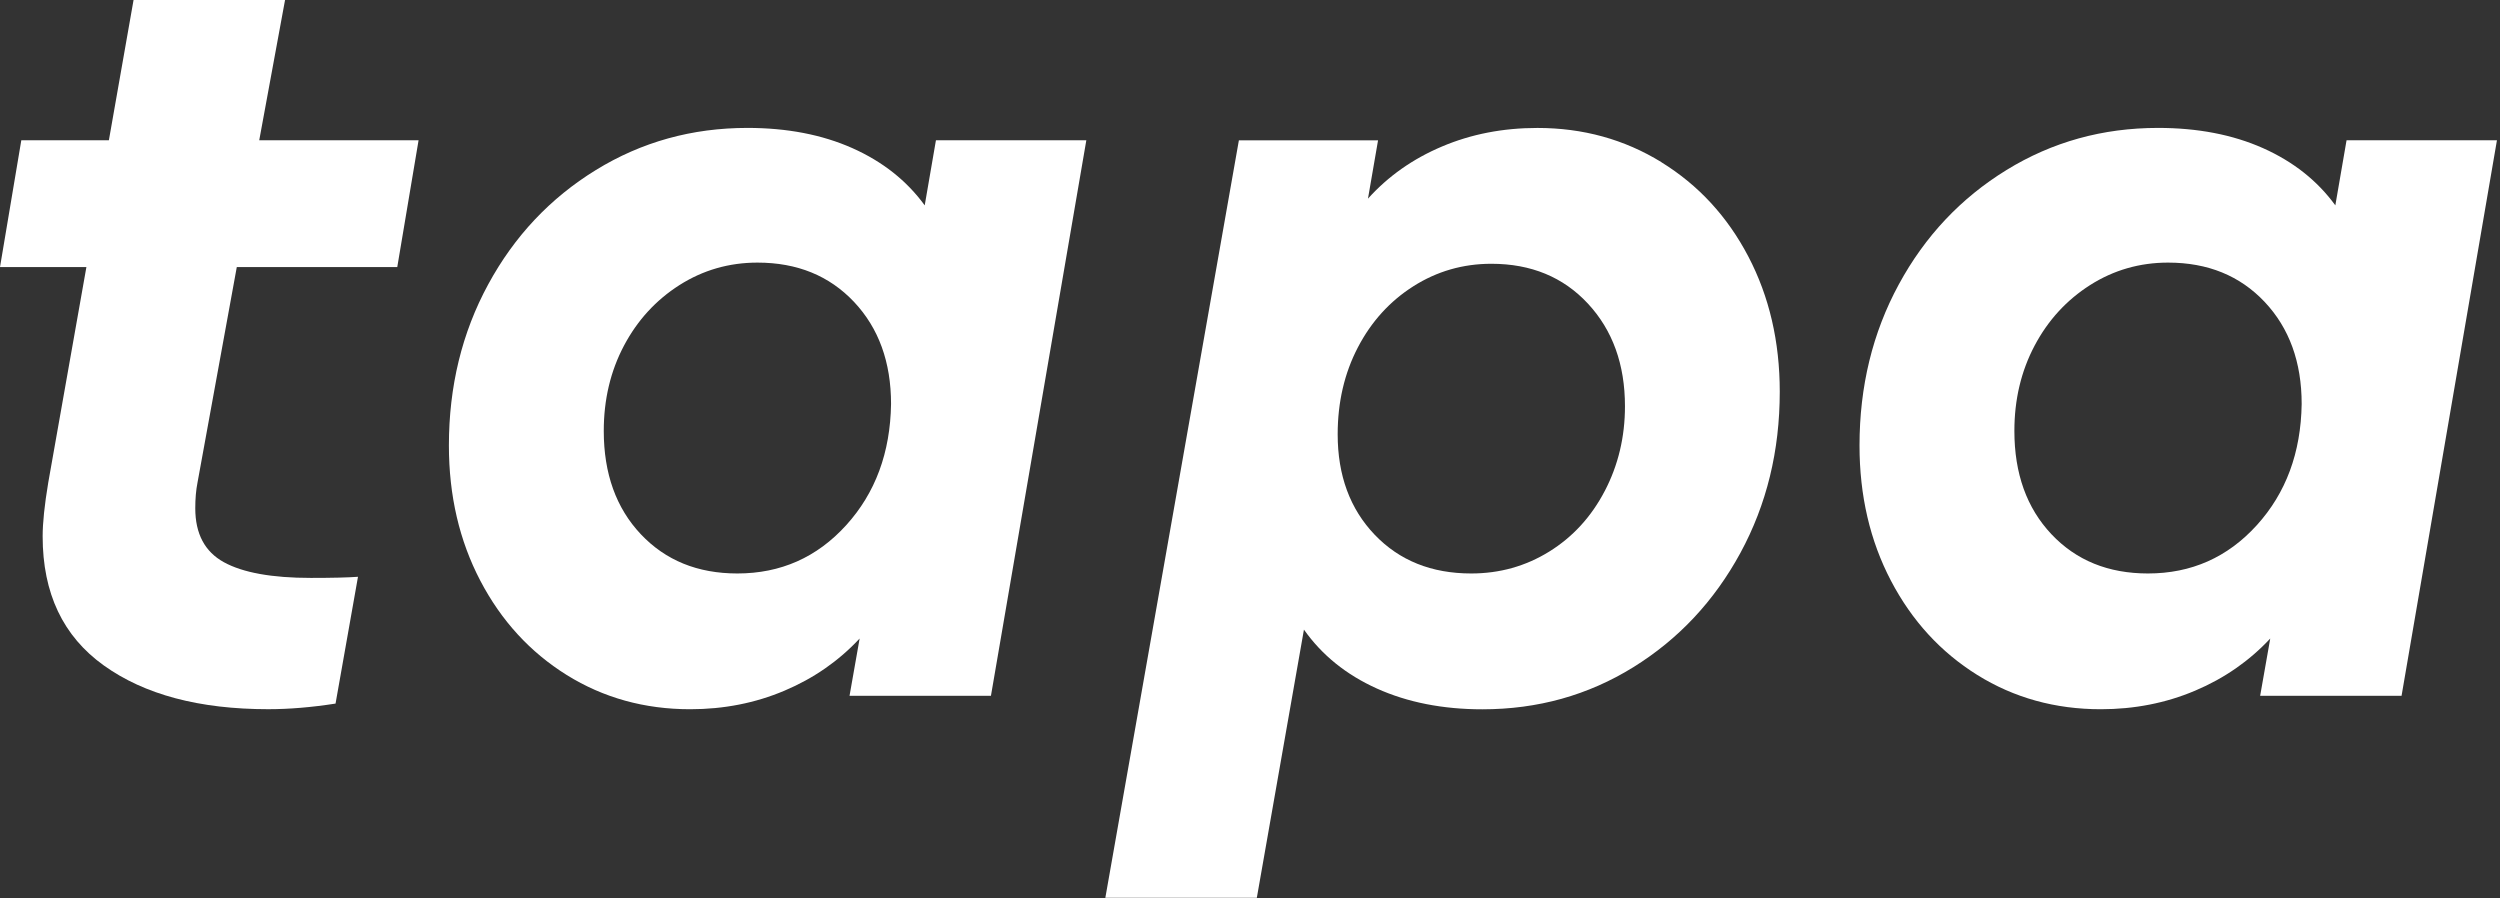 <svg width="704" height="253" viewBox="0 0 704 253" fill="none" xmlns="http://www.w3.org/2000/svg">
<rect x="0" y="0" width="704" height="253" fill="#333333" stroke="none"/>
<g clip-path="url(#clip0_18862_13046)">
<path d="M80.27 0H37.61L30.66 39.5H6L0 75.21H24.33L13.59 135.88C12.53 142.2 12.01 147.26 12.01 151.05C12.01 167.07 17.75 179.17 29.23 187.39C40.71 195.61 56.14 199.71 75.53 199.71C81.43 199.71 87.75 199.18 94.49 198.13L100.81 162.42C98.07 162.63 93.65 162.74 87.54 162.74C76.58 162.74 68.42 161.27 63.05 158.32C57.68 155.37 54.99 150.31 54.99 143.15C54.99 140.41 55.2 137.99 55.62 135.88L66.68 75.21H111.87L117.87 39.5H73L80.27 0Z" fill="white"/>
<path d="M260.4 57.83C255.34 50.88 248.55 45.51 240.02 41.71C231.49 37.92 221.64 36.02 210.47 36.02C194.88 36.02 180.66 39.97 167.81 47.87C154.96 55.77 144.84 66.51 137.47 80.1C130.09 93.69 126.41 108.81 126.41 125.45C126.41 139.57 129.36 152.26 135.26 163.53C141.16 174.8 149.27 183.65 159.59 190.08C169.91 196.5 181.5 199.72 194.35 199.72C203.83 199.72 212.68 197.98 220.9 194.5C229.12 191.03 236.17 186.13 242.07 179.81L239.23 195.93H279.05L305.91 39.5H263.56L260.4 57.83ZM238.28 147.9C230.06 156.96 219.84 161.49 207.63 161.49C196.46 161.49 187.41 157.81 180.45 150.43C173.5 143.06 170.02 133.36 170.02 121.36C170.02 112.51 171.92 104.51 175.71 97.34C179.5 90.18 184.72 84.49 191.35 80.27C197.99 76.06 205.3 73.95 213.31 73.95C224.48 73.95 233.53 77.64 240.49 85.01C247.44 92.39 250.92 101.97 250.92 113.77C250.71 127.47 246.5 138.84 238.28 147.9Z" fill="white"/>
<path d="M467.86 45.67C457.43 39.25 445.79 36.03 432.94 36.03C423.25 36.03 414.29 37.77 406.08 41.25C397.86 44.72 390.91 49.62 385.22 55.94L388.06 39.51H348.87L311.26 252.83H353.92L367.19 177.3C372.25 184.47 379.09 190 387.73 193.89C396.37 197.78 406.27 199.74 417.44 199.74C433.03 199.74 447.19 195.79 459.94 187.89C472.68 179.99 482.74 169.25 490.12 155.66C497.49 142.07 501.18 126.96 501.18 110.31C501.18 96.2 498.23 83.5 492.33 72.23C486.43 60.96 478.27 52.11 467.84 45.68L467.86 45.67ZM451.9 138.26C448.11 145.53 442.89 151.22 436.26 155.33C429.62 159.44 422.3 161.49 414.3 161.49C403.13 161.49 394.08 157.86 387.12 150.59C380.17 143.32 376.69 133.9 376.69 122.31C376.69 113.25 378.59 105.09 382.38 97.82C386.17 90.55 391.39 84.81 398.02 80.6C404.66 76.39 411.97 74.28 419.98 74.28C431.15 74.28 440.21 78.02 447.16 85.5C454.11 92.98 457.59 102.62 457.59 114.41C457.59 123.05 455.69 131 451.9 138.27V138.26Z" fill="white"/>
<path d="M657.63 57.83C652.57 50.88 645.78 45.51 637.25 41.71C628.72 37.92 618.87 36.02 607.7 36.02C592.11 36.02 577.89 39.97 565.04 47.87C552.19 55.77 542.07 66.51 534.7 80.1C527.32 93.69 523.64 108.81 523.64 125.45C523.64 139.57 526.59 152.26 532.49 163.53C538.39 174.8 546.5 183.65 556.82 190.08C567.14 196.5 578.73 199.72 591.58 199.72C601.06 199.72 609.91 197.98 618.13 194.5C626.35 191.03 633.4 186.13 639.3 179.81L636.46 195.93H676.28L703.14 39.5H660.79L657.63 57.83ZM635.51 147.9C627.29 156.96 617.07 161.49 604.86 161.49C593.69 161.49 584.64 157.81 577.68 150.43C570.73 143.06 567.25 133.36 567.25 121.36C567.25 112.51 569.15 104.51 572.94 97.34C576.73 90.18 581.95 84.49 588.58 80.27C595.22 76.06 602.53 73.95 610.54 73.95C621.71 73.95 630.76 77.64 637.72 85.01C644.67 92.39 648.15 101.97 648.15 113.77C647.94 127.47 643.73 138.84 635.51 147.9Z" fill="white"/>
</g>
<defs>
<clipPath id="clip0_18862_13046">
<rect width="703.13" height="252.82" fill="white"/>
</clipPath>
</defs>
</svg>
